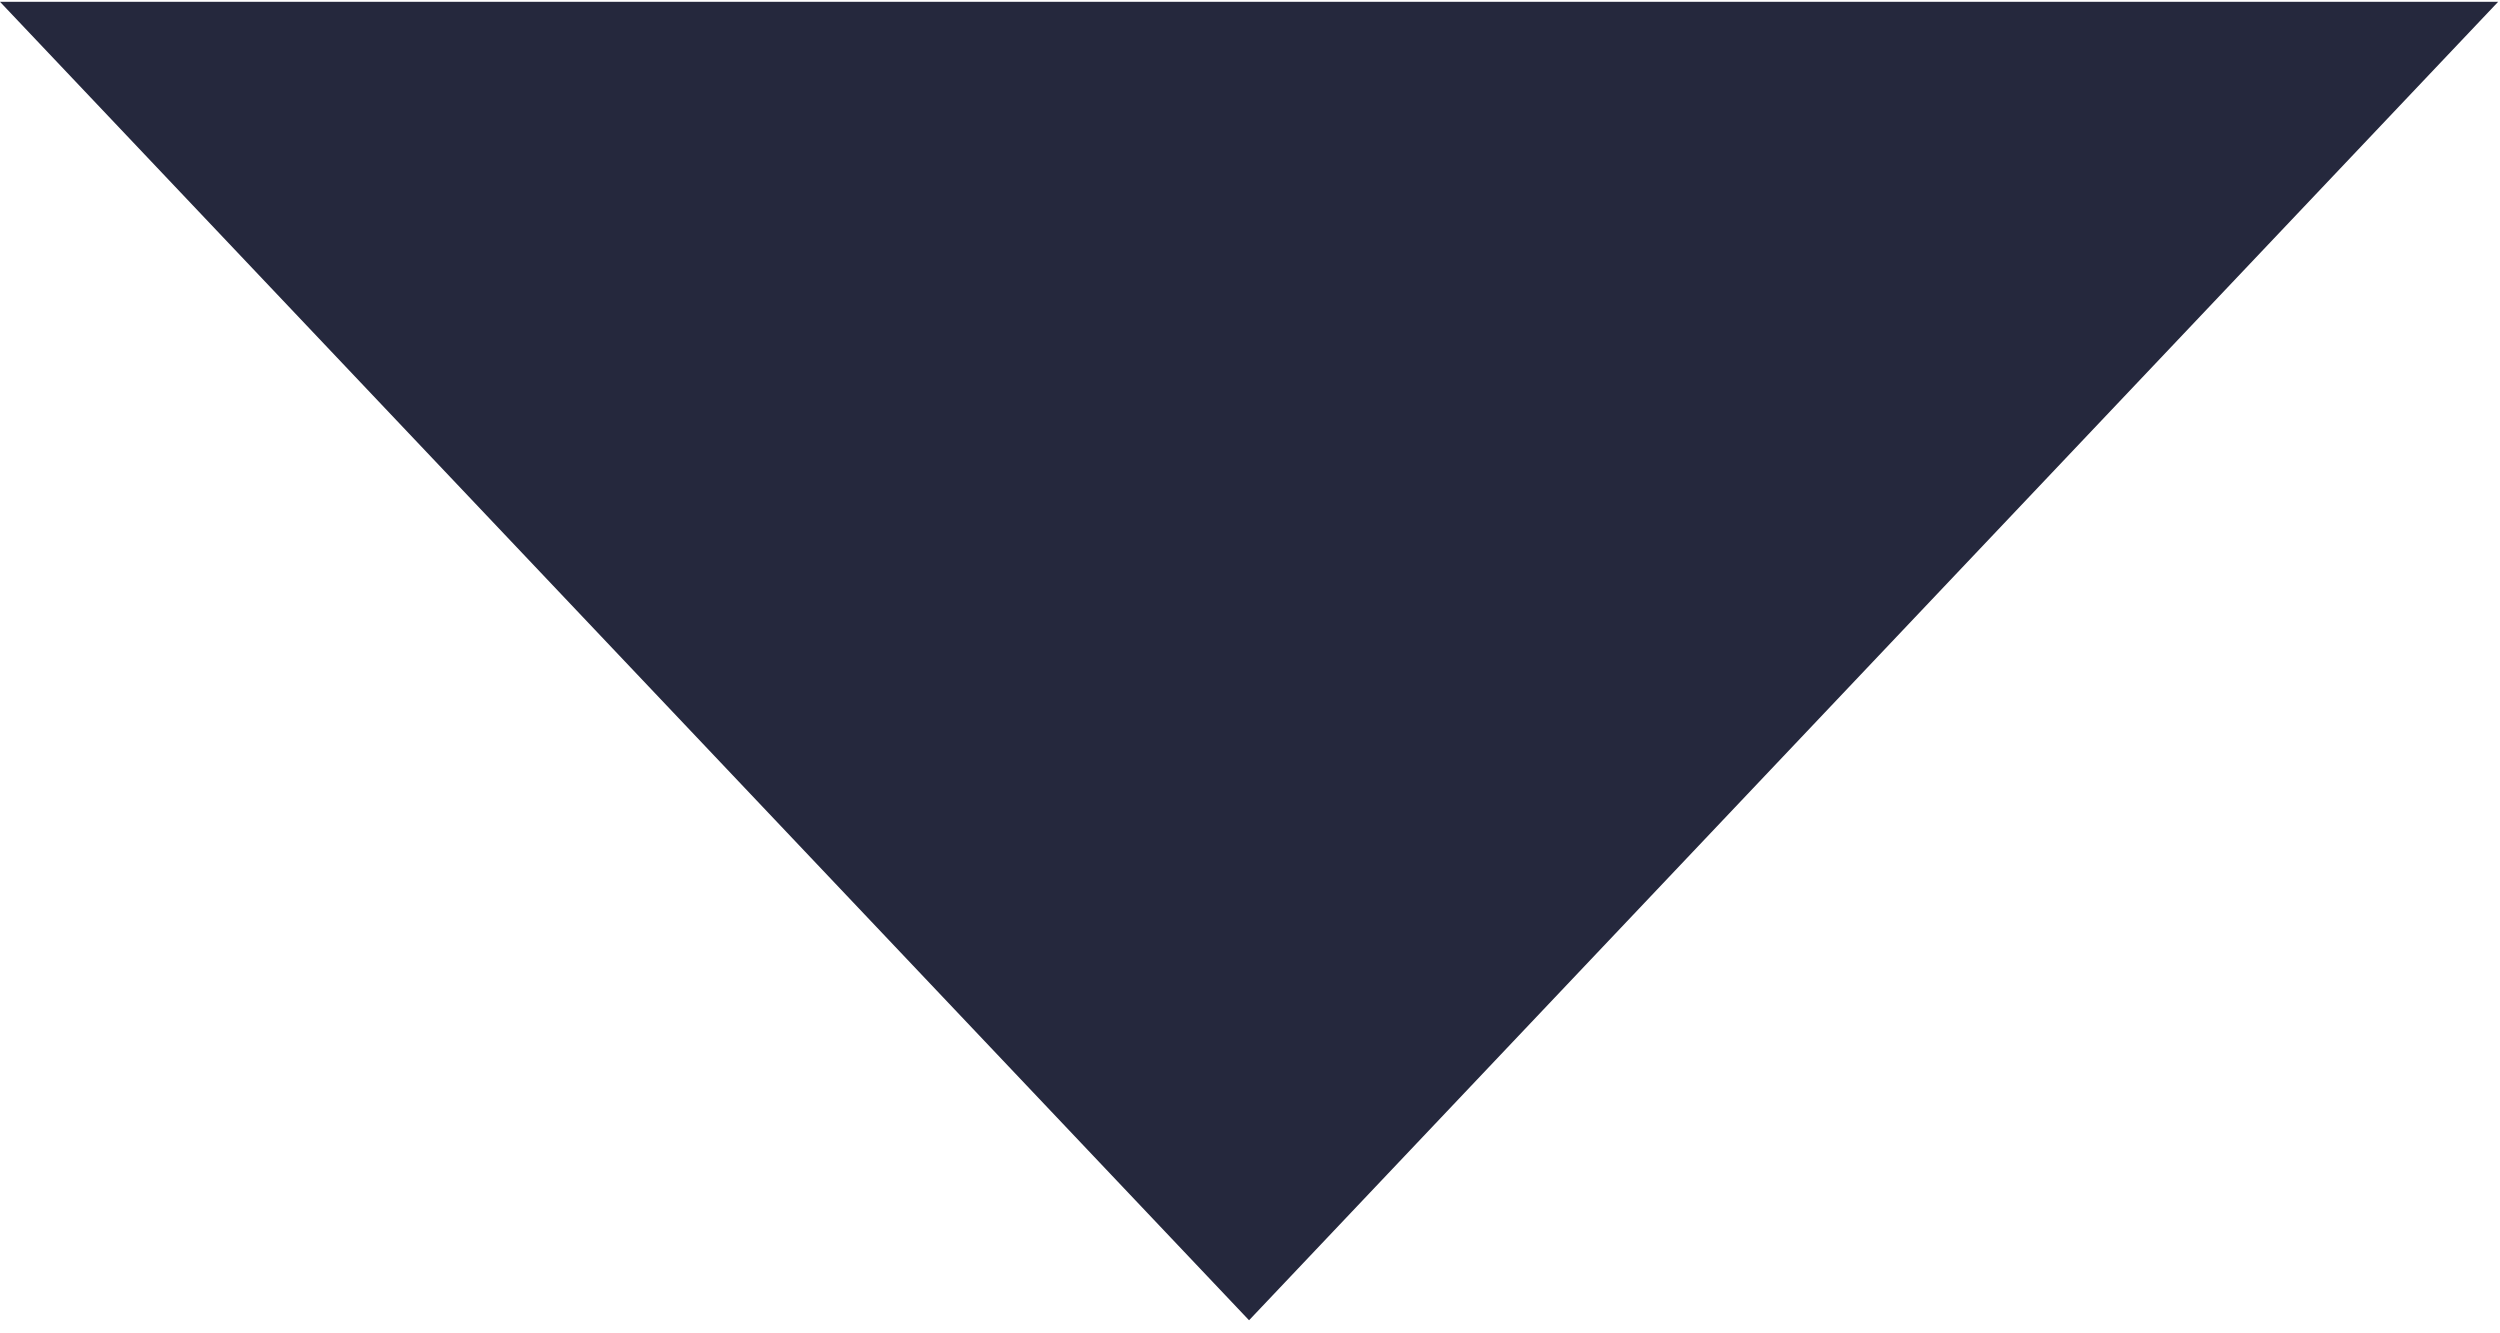 <?xml version="1.0" encoding="UTF-8"?> <svg xmlns="http://www.w3.org/2000/svg" width="150" height="80" viewBox="0 0 150 80" fill="none"> <path fill-rule="evenodd" clip-rule="evenodd" d="M0 0.109H149.888L74.943 79.216L0 0.109Z" fill="#25283D"></path> </svg> 